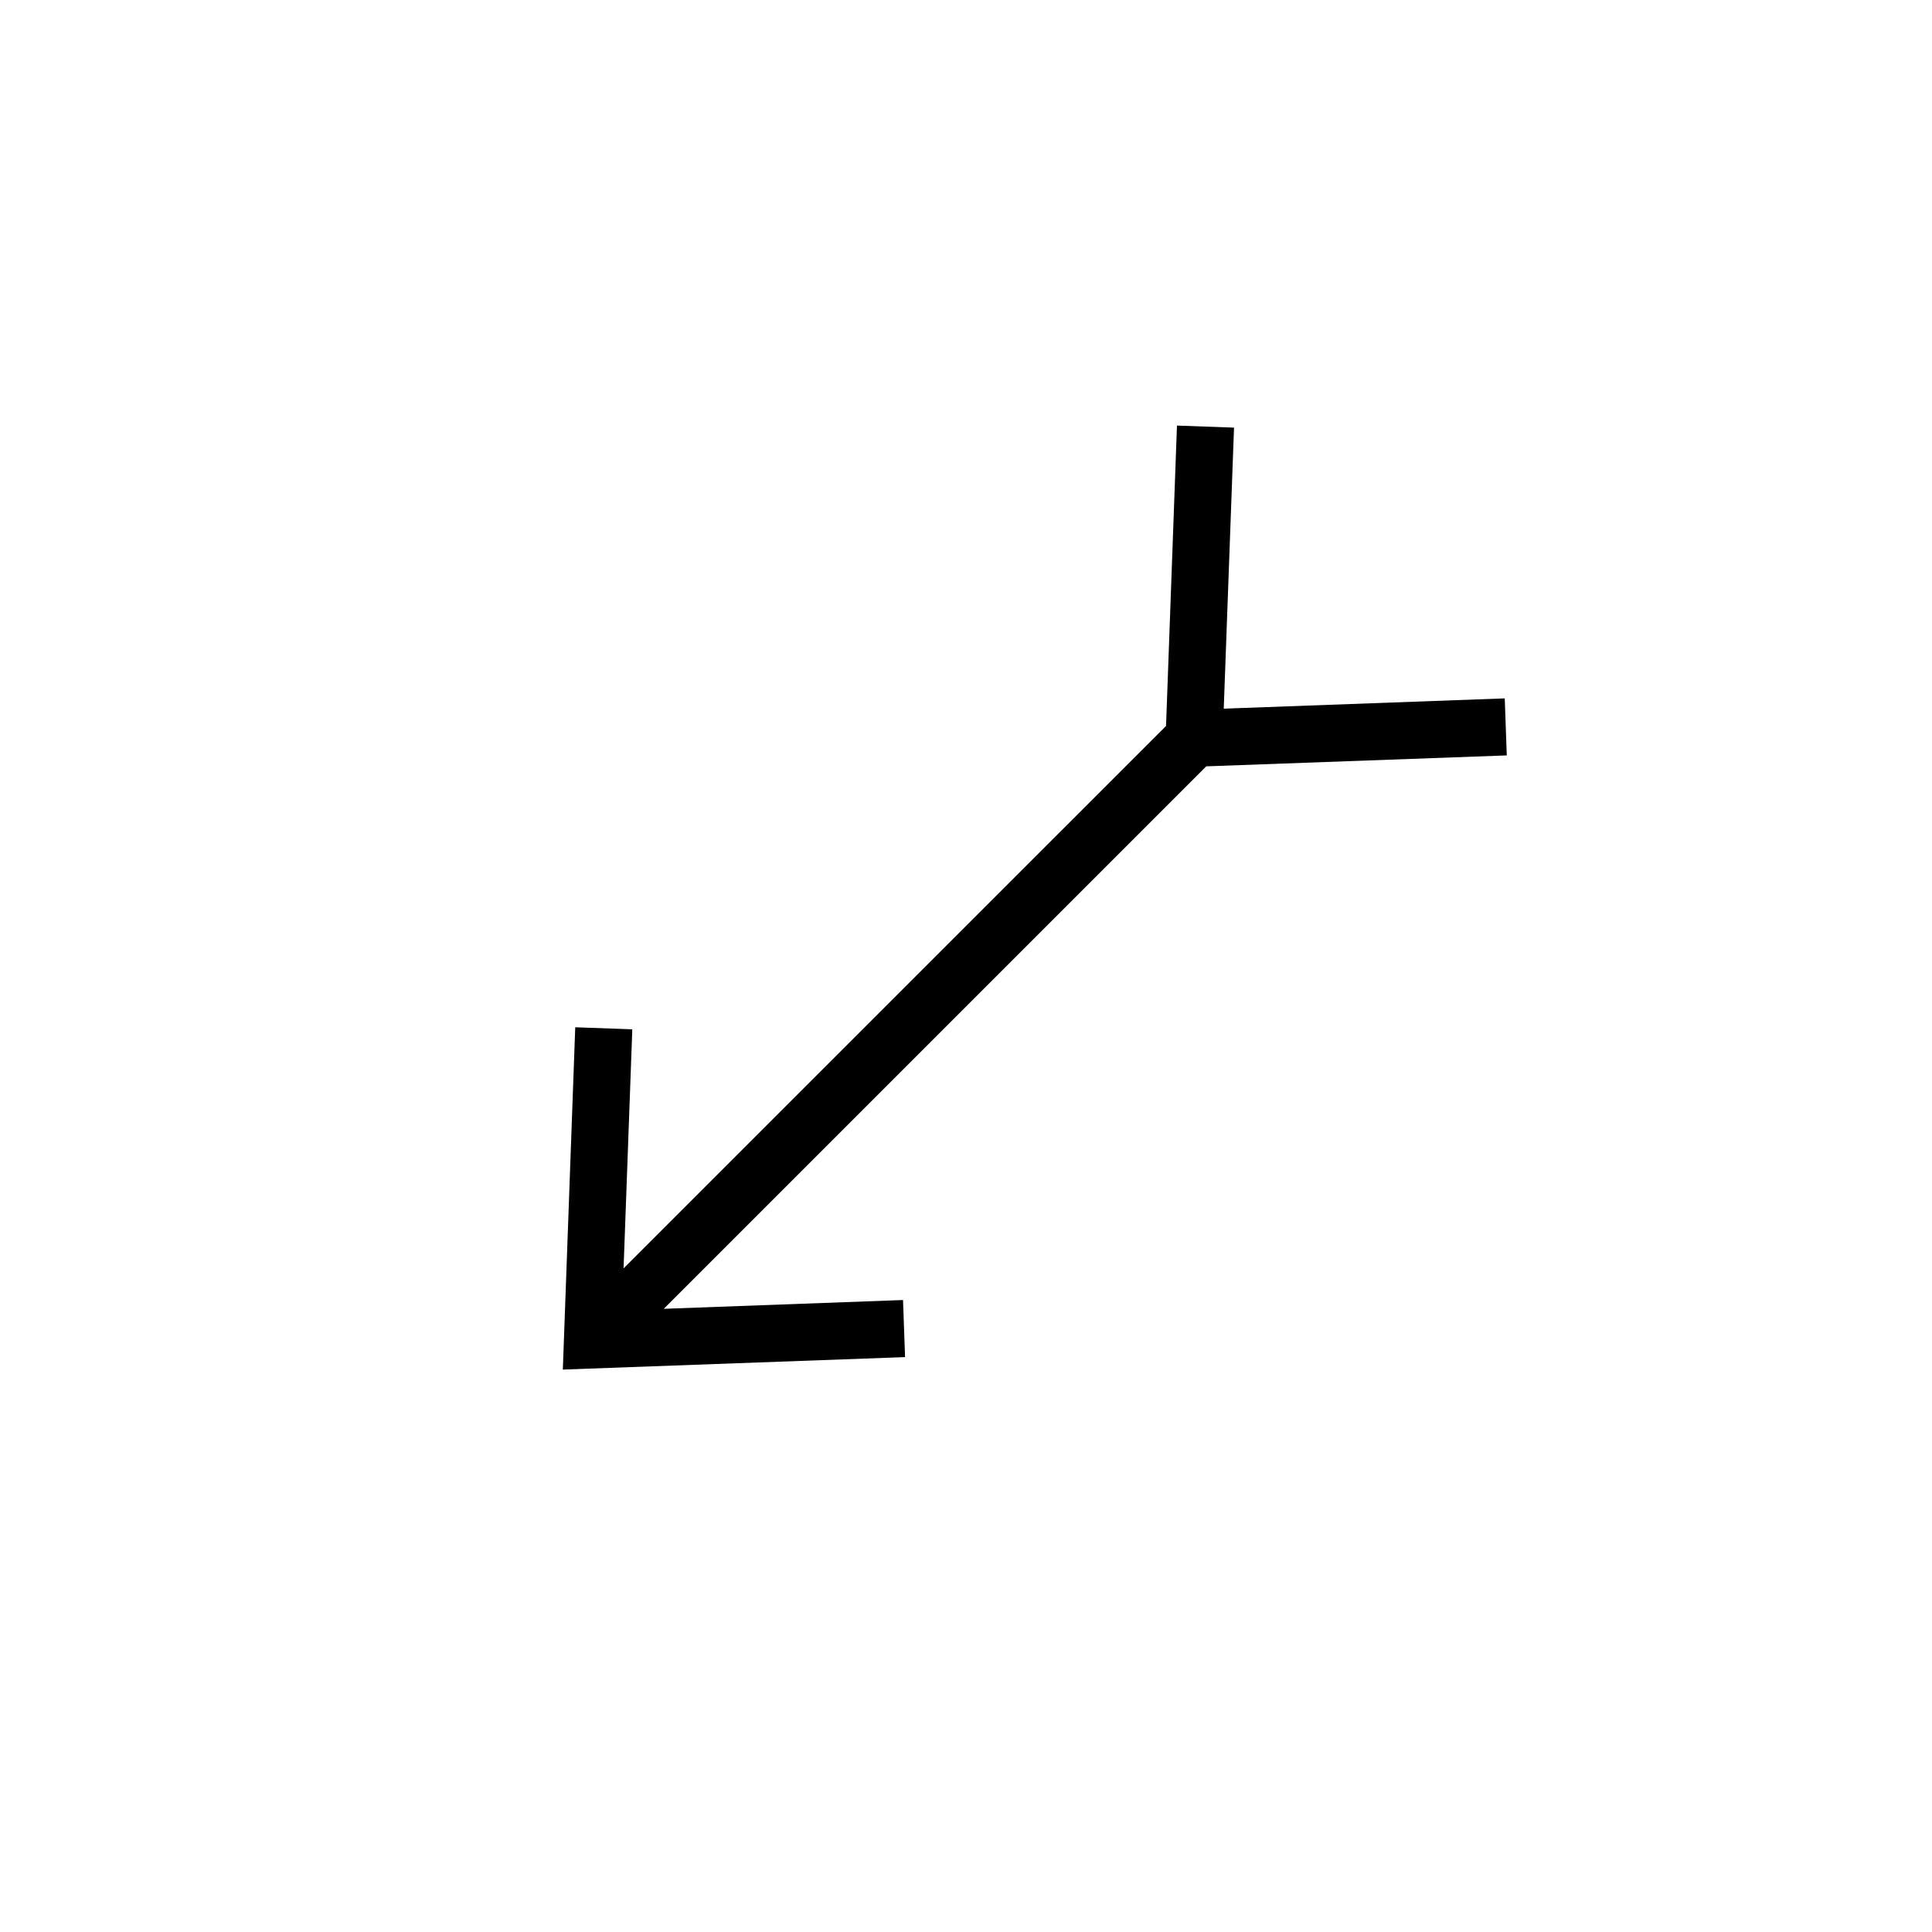 <?xml version="1.0" encoding="UTF-8"?>
<!-- Uploaded to: ICON Repo, www.svgrepo.com, Generator: ICON Repo Mixer Tools -->
<svg fill="#000000" width="800px" height="800px" version="1.1" viewBox="144 144 512 512" xmlns="http://www.w3.org/2000/svg">
 <path d="m543.31 344.19-0.535-15.113-74.469 2.727 2.723-74.48-15.121-0.543-2.894 79.598-143.76 143.75 2.312-63.352-15.121-0.539-3.289 90.711 90.695-3.305-0.539-15.125-63.402 2.328 143.76-143.76z"/>
</svg>
